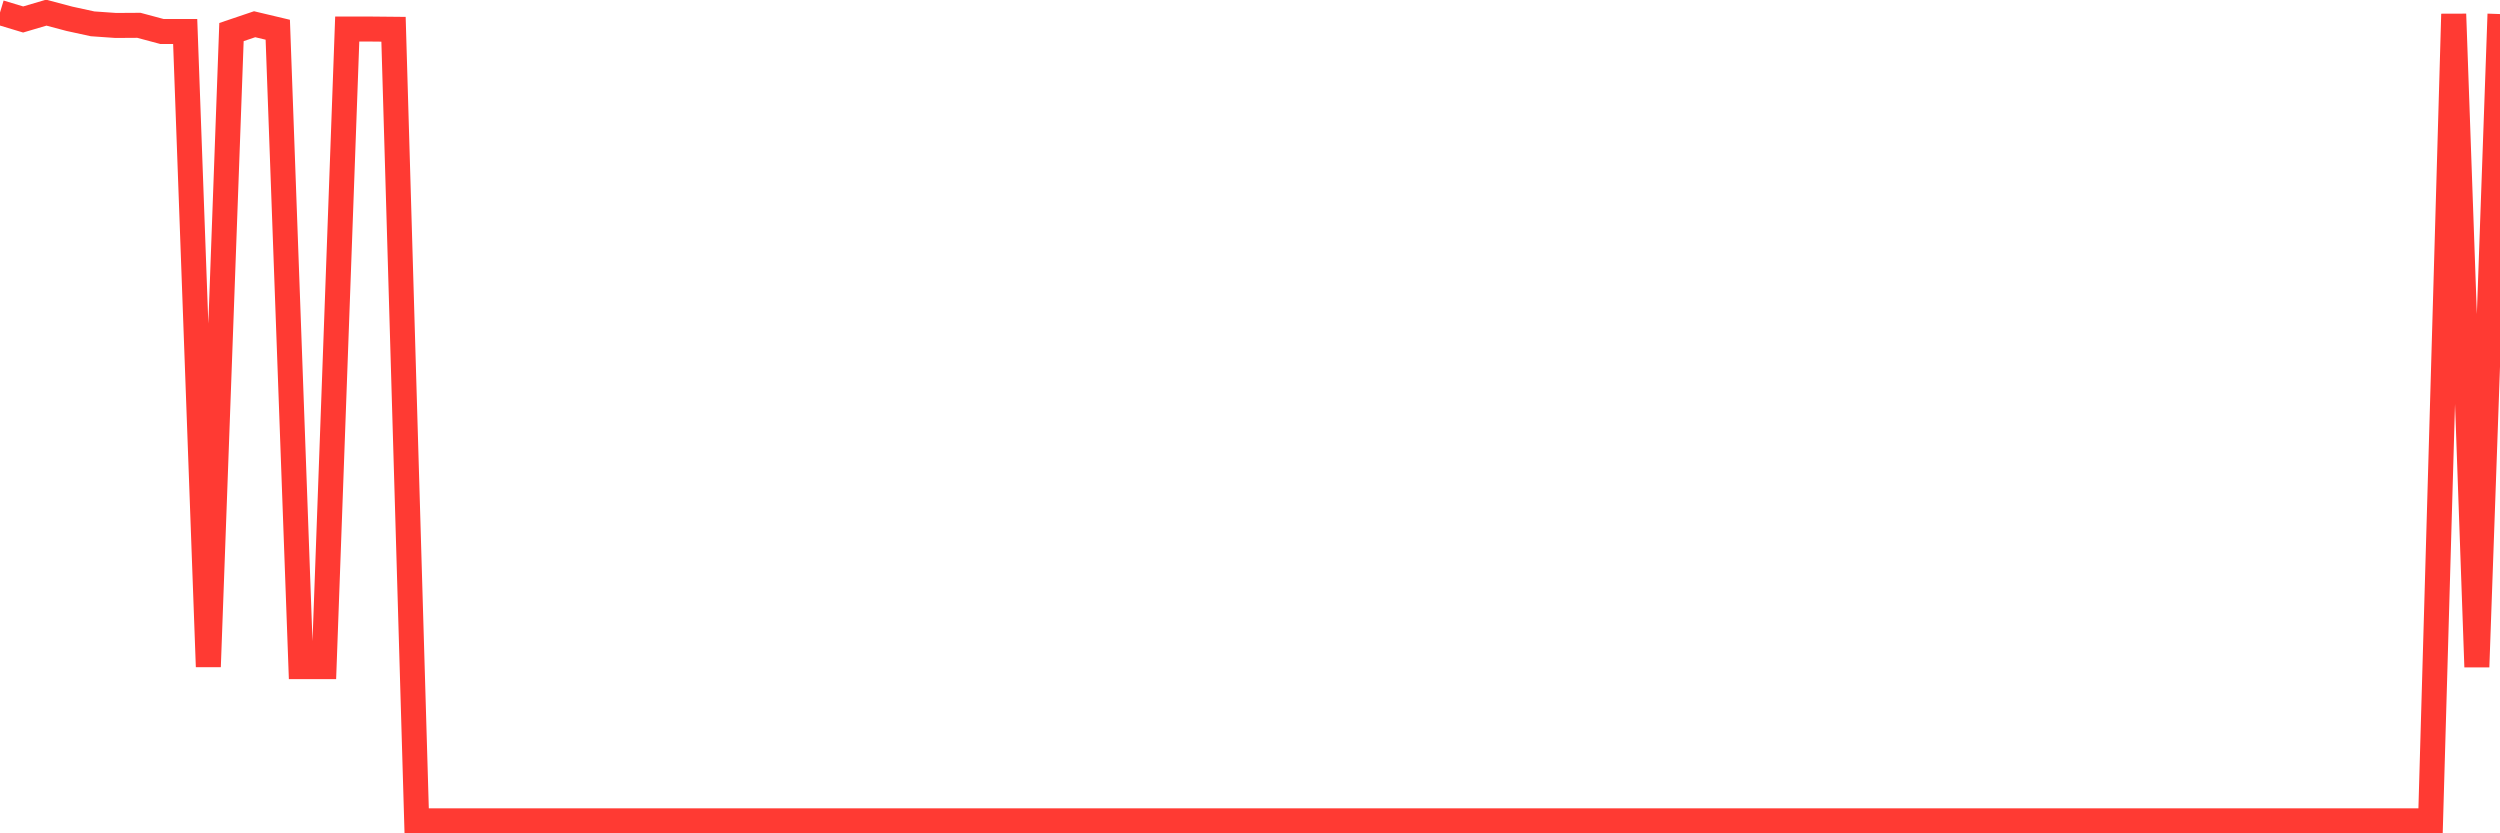 <svg
  xmlns="http://www.w3.org/2000/svg"
  xmlns:xlink="http://www.w3.org/1999/xlink"
  width="120"
  height="40"
  viewBox="0 0 120 40"
  preserveAspectRatio="none"
>
  <polyline
    points="0,0.6 1.111,0.935 2.222,0.607 3.333,0.902 4.444,1.144 5.556,1.222 6.667,1.215 7.778,1.513 8.889,1.513 10,32.005 11.111,1.539 12.222,1.163 13.333,1.427 14.444,31.998 15.556,31.998 16.667,1.394 17.778,1.394 18.889,1.405 20,39.4 21.111,39.4 22.222,39.4 23.333,39.4 24.444,39.4 25.556,39.4 26.667,39.4 27.778,39.4 28.889,39.4 30,39.4 31.111,39.4 32.222,39.4 33.333,39.4 34.444,39.4 35.556,39.4 36.667,39.4 37.778,39.4 38.889,39.4 40,39.4 41.111,39.4 42.222,39.4 43.333,39.4 44.444,39.4 45.556,39.4 46.667,39.4 47.778,39.4 48.889,39.4 50,39.4 51.111,39.4 52.222,39.4 53.333,39.4 54.444,39.4 55.556,39.4 56.667,39.4 57.778,39.4 58.889,39.4 60,39.4 61.111,39.4 62.222,39.4 63.333,39.4 64.444,39.4 65.556,39.4 66.667,39.4 67.778,39.4 68.889,39.4 70,39.4 71.111,39.4 72.222,39.4 73.333,39.4 74.444,39.4 75.556,39.4 76.667,39.4 77.778,39.4 78.889,39.4 80,39.4 81.111,39.4 82.222,39.4 83.333,39.4 84.444,39.4 85.556,39.4 86.667,39.4 87.778,39.4 88.889,39.4 90,39.4 91.111,39.4 92.222,39.4 93.333,39.4 94.444,39.4 95.556,39.4 96.667,39.4 97.778,39.4 98.889,39.4 100,39.4 101.111,39.4 102.222,39.4 103.333,39.4 104.444,39.4 105.556,39.4 106.667,39.4 107.778,39.4 108.889,39.4 110,39.4 111.111,39.4 112.222,39.4 113.333,39.4 114.444,39.4 115.556,39.4 116.667,39.4 117.778,0.675 118.889,32.013 120,0.675"
    fill="none"
    stroke="#ff3a33"
    stroke-width="1.2"
  >
  </polyline>
</svg>